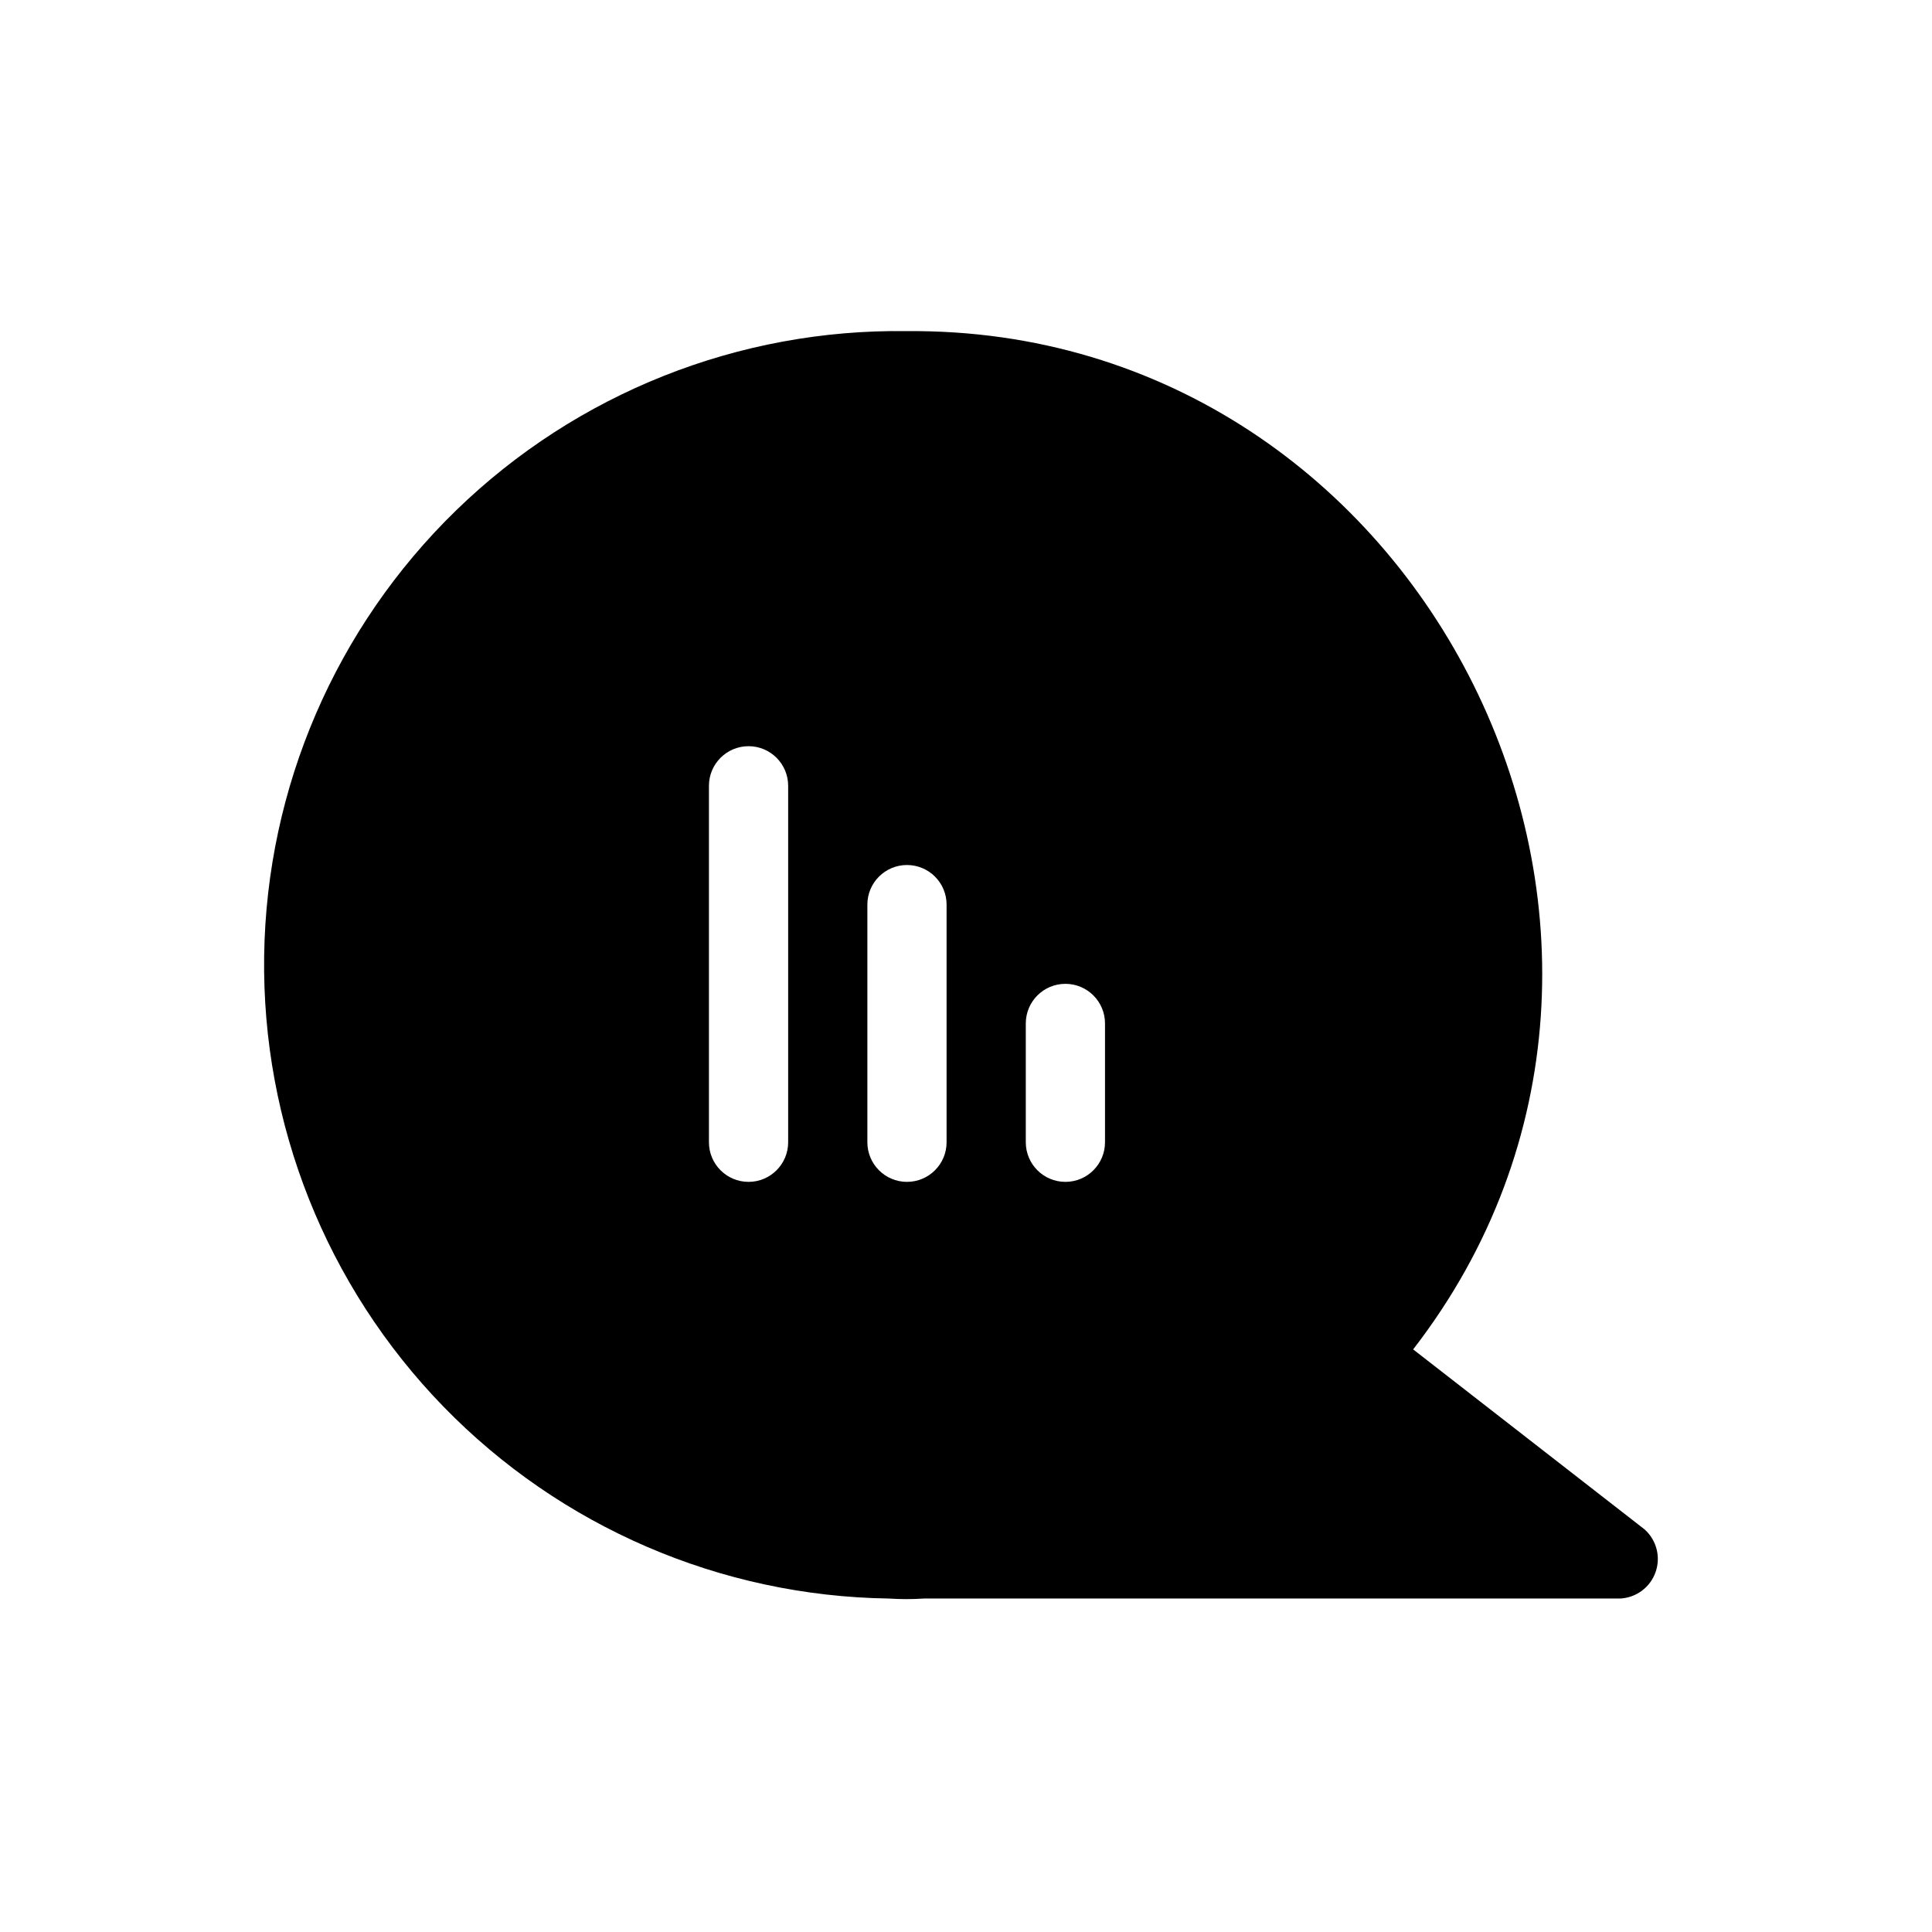 <?xml version="1.0" encoding="UTF-8"?>
<!-- Uploaded to: SVG Repo, www.svgrepo.com, Generator: SVG Repo Mixer Tools -->
<svg fill="#000000" width="800px" height="800px" version="1.1" viewBox="144 144 512 512" xmlns="http://www.w3.org/2000/svg">
 <path d="m579.9 549.36-61.402-47.758c83.969-108.53 3.465-271.01-134.14-269.85-44.539-0.641-87.508 16.441-119.46 47.48-31.945 31.043-50.254 73.504-50.895 118.04-0.641 44.539 16.441 87.508 47.48 119.46 31.043 31.945 73.504 50.254 118.04 50.895 3.109 0.207 6.231 0.207 9.34 0h184.52c4.234-0.219 7.926-2.965 9.348-6.961 1.426-3.996 0.305-8.457-2.84-11.305zm-227.03-102.65c0 5.797-4.699 10.496-10.496 10.496s-10.496-4.699-10.496-10.496v-94.465c0-5.797 4.699-10.496 10.496-10.496s10.496 4.699 10.496 10.496zm41.984 0c0 5.797-4.699 10.496-10.496 10.496s-10.496-4.699-10.496-10.496v-62.977c0-5.797 4.699-10.496 10.496-10.496s10.496 4.699 10.496 10.496zm41.984 0c0 5.797-4.699 10.496-10.496 10.496s-10.496-4.699-10.496-10.496v-31.488c0-5.797 4.699-10.496 10.496-10.496s10.496 4.699 10.496 10.496z"/>
</svg>
